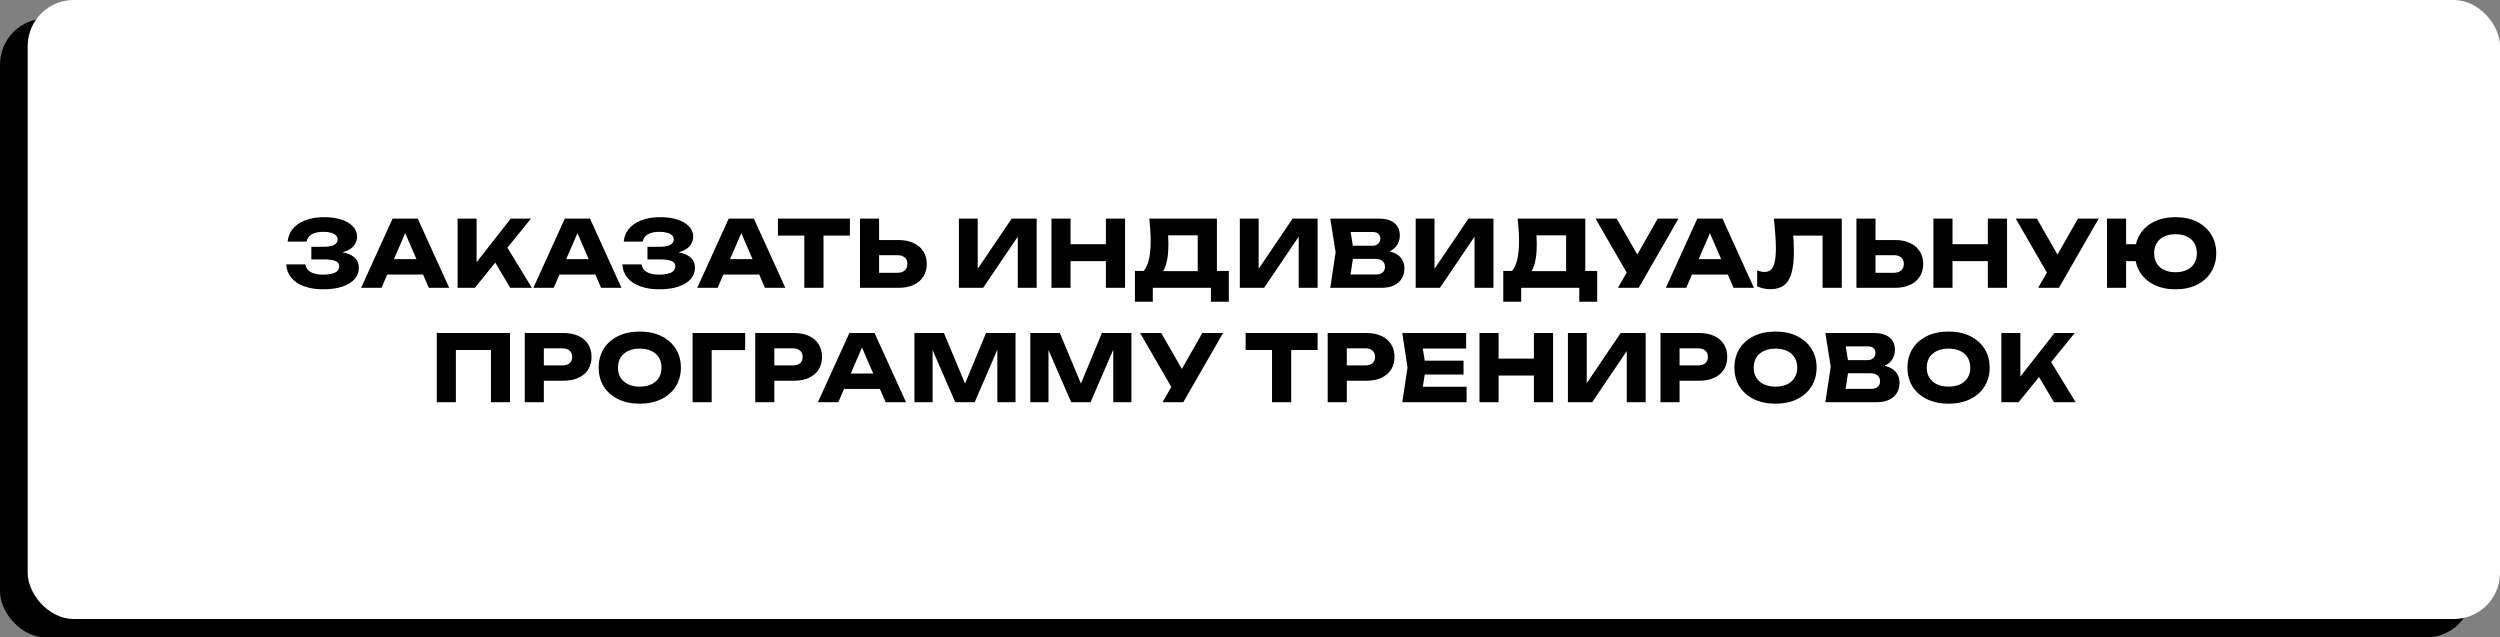 <?xml version="1.0" encoding="UTF-8"?> <svg xmlns="http://www.w3.org/2000/svg" width="2710" height="691" viewBox="0 0 2710 691" fill="none"><rect x="0" y="0" width="2710" height="691" fill="#808080" stroke="none"/><rect y="20" width="2680" height="671" rx="50" fill="black"></rect><rect x="30" width="2680" height="671" rx="50" fill="white"></rect><path d="M350.396 313.6C342.462 313.6 335.496 312.5 329.496 310.3C323.562 308.1 318.929 304.967 315.596 300.9C312.329 296.833 310.562 292.067 310.296 286.6H331.096C331.562 290.2 333.429 292.967 336.696 294.9C339.962 296.767 344.529 297.7 350.396 297.7C355.929 297.7 360.196 296.967 363.196 295.5C366.196 293.967 367.696 291.7 367.696 288.7C367.696 286.1 366.396 284.2 363.796 283C361.262 281.8 357.062 281.2 351.196 281.2H337.496V267.5H350.896C354.362 267.5 357.196 267.2 359.396 266.6C361.596 265.933 363.229 265 364.296 263.8C365.429 262.6 365.996 261.2 365.996 259.6C365.996 257.8 365.362 256.3 364.096 255.1C362.896 253.833 361.129 252.9 358.796 252.3C356.529 251.633 353.762 251.3 350.496 251.3C345.096 251.3 340.862 252.233 337.796 254.1C334.729 255.9 332.929 258.5 332.396 261.9H311.796C312.196 256.967 313.929 252.5 316.996 248.5C320.129 244.5 324.596 241.333 330.396 239C336.196 236.6 343.229 235.4 351.496 235.4C358.629 235.4 364.862 236.3 370.196 238.1C375.529 239.833 379.662 242.3 382.596 245.5C385.596 248.633 387.096 252.3 387.096 256.5C387.096 259.9 386.062 263 383.996 265.8C381.996 268.6 378.796 270.833 374.396 272.5C370.062 274.167 364.429 275 357.496 275V272.9C364.029 272.567 369.629 273 374.296 274.2C379.029 275.4 382.662 277.333 385.196 280C387.729 282.667 388.996 286.1 388.996 290.3C388.996 294.833 387.496 298.867 384.496 302.4C381.496 305.867 377.129 308.6 371.396 310.6C365.662 312.6 358.662 313.6 350.396 313.6ZM412.946 297.6V280.9H464.646V297.6H412.946ZM452.846 237L486.946 312H464.846L436.246 245.8H442.246L413.546 312H391.446L425.546 237H452.846ZM496.049 312V237H516.649V295.5L511.149 291.2L553.649 237H575.549L514.749 312H496.049ZM531.849 276.2L547.049 263.6L576.549 312H553.049L531.849 276.2ZM599.661 297.6V280.9H651.361V297.6H599.661ZM639.561 237L673.661 312H651.561L622.961 245.8H628.961L600.261 312H578.161L612.261 237H639.561ZM714.743 313.6C706.81 313.6 699.843 312.5 693.843 310.3C687.91 308.1 683.277 304.967 679.943 300.9C676.677 296.833 674.91 292.067 674.643 286.6H695.443C695.91 290.2 697.777 292.967 701.043 294.9C704.31 296.767 708.877 297.7 714.743 297.7C720.277 297.7 724.543 296.967 727.543 295.5C730.543 293.967 732.043 291.7 732.043 288.7C732.043 286.1 730.743 284.2 728.143 283C725.61 281.8 721.41 281.2 715.543 281.2H701.843V267.5H715.243C718.71 267.5 721.543 267.2 723.743 266.6C725.943 265.933 727.577 265 728.643 263.8C729.777 262.6 730.343 261.2 730.343 259.6C730.343 257.8 729.71 256.3 728.443 255.1C727.243 253.833 725.477 252.9 723.143 252.3C720.877 251.633 718.11 251.3 714.843 251.3C709.443 251.3 705.21 252.233 702.143 254.1C699.077 255.9 697.277 258.5 696.743 261.9H676.143C676.543 256.967 678.277 252.5 681.343 248.5C684.477 244.5 688.943 241.333 694.743 239C700.543 236.6 707.577 235.4 715.843 235.4C722.977 235.4 729.21 236.3 734.543 238.1C739.877 239.833 744.01 242.3 746.943 245.5C749.943 248.633 751.443 252.3 751.443 256.5C751.443 259.9 750.41 263 748.343 265.8C746.343 268.6 743.143 270.833 738.743 272.5C734.41 274.167 728.777 275 721.843 275V272.9C728.377 272.567 733.977 273 738.643 274.2C743.377 275.4 747.01 277.333 749.543 280C752.077 282.667 753.343 286.1 753.343 290.3C753.343 294.833 751.843 298.867 748.843 302.4C745.843 305.867 741.477 308.6 735.743 310.6C730.01 312.6 723.01 313.6 714.743 313.6ZM777.293 297.6V280.9H828.993V297.6H777.293ZM817.193 237L851.293 312H829.193L800.593 245.8H806.593L777.893 312H755.793L789.893 237H817.193ZM871.885 246.1H892.685V312H871.885V246.1ZM843.285 237H921.285V255.4H843.285V237ZM932.221 312V237H952.921V305L943.621 295.7H972.821C976.221 295.7 978.854 294.833 980.721 293.1C982.654 291.367 983.621 289.033 983.621 286.1C983.621 283.1 982.654 280.767 980.721 279.1C978.854 277.433 976.221 276.6 972.821 276.6H941.821V260.2H974.121C980.454 260.2 985.887 261.3 990.421 263.5C995.021 265.633 998.521 268.633 1000.92 272.5C1003.39 276.367 1004.62 280.9 1004.62 286.1C1004.62 291.3 1003.39 295.867 1000.92 299.8C998.521 303.667 995.021 306.667 990.421 308.8C985.887 310.933 980.454 312 974.121 312H932.221ZM1039.44 312V237H1059.84V301.1L1054.14 299.8L1096.64 237H1123.74V312H1103.24V246.7L1109.04 248L1065.74 312H1039.44ZM1139.78 237H1160.48V312H1139.78V237ZM1198.78 237H1219.58V312H1198.78V237ZM1151.38 264.7H1207.38V283.1H1151.38V264.7ZM1230.24 327.1V293.7H1246.44L1253.04 293.9H1305.04L1310.24 293.7H1332.04V327.1H1312.64V312H1249.64V327.1H1230.24ZM1245.84 237H1319.14V306.2H1298.34V245.7L1307.74 255.1H1256.84L1265.44 248.2C1265.97 251.267 1266.27 254.233 1266.34 257.1C1266.47 259.967 1266.54 262.7 1266.54 265.3C1266.54 273.1 1265.84 279.667 1264.44 285C1263.1 290.333 1261.07 294.367 1258.34 297.1C1255.67 299.833 1252.3 301.2 1248.24 301.2L1239.54 294C1242.2 290.867 1244.17 286.6 1245.44 281.2C1246.7 275.733 1247.34 269 1247.34 261C1247.34 257.333 1247.2 253.5 1246.94 249.5C1246.67 245.5 1246.3 241.333 1245.84 237ZM1343.98 312V237H1364.38V301.1L1358.68 299.8L1401.18 237H1428.28V312H1407.78V246.7L1413.58 248L1370.28 312H1343.98ZM1495.12 275.3L1496.82 271.4C1502.62 271.533 1507.39 272.433 1511.12 274.1C1514.92 275.7 1517.75 277.967 1519.62 280.9C1521.49 283.767 1522.42 287.1 1522.42 290.9C1522.42 294.967 1521.49 298.6 1519.62 301.8C1517.75 304.933 1514.95 307.433 1511.22 309.3C1507.55 311.1 1502.95 312 1497.42 312H1442.02L1447.82 273.5L1442.02 237H1495.42C1502.35 237 1507.75 238.633 1511.62 241.9C1515.49 245.1 1517.42 249.567 1517.42 255.3C1517.42 258.433 1516.69 261.433 1515.22 264.3C1513.75 267.167 1511.39 269.6 1508.12 271.6C1504.92 273.533 1500.59 274.767 1495.12 275.3ZM1462.52 307.2L1454.52 297.5H1491.82C1494.82 297.5 1497.15 296.767 1498.82 295.3C1500.49 293.833 1501.32 291.8 1501.32 289.2C1501.32 286.6 1500.42 284.533 1498.62 283C1496.82 281.4 1494.15 280.6 1490.62 280.6H1459.82V266.4H1487.82C1490.22 266.4 1492.22 265.7 1493.82 264.3C1495.49 262.833 1496.32 260.867 1496.32 258.4C1496.32 256.4 1495.62 254.767 1494.22 253.5C1492.82 252.167 1490.82 251.5 1488.22 251.5H1454.62L1462.52 241.8L1467.62 273.5L1462.52 307.2ZM1534.6 312V237H1555V301.1L1549.3 299.8L1591.8 237H1618.9V312H1598.4V246.7L1604.2 248L1560.9 312H1534.6ZM1629.55 327.1V293.7H1645.75L1652.35 293.9H1704.35L1709.55 293.7H1731.35V327.1H1711.95V312H1648.95V327.1H1629.55ZM1645.15 237H1718.45V306.2H1697.65V245.7L1707.05 255.1H1656.15L1664.75 248.2C1665.28 251.267 1665.58 254.233 1665.65 257.1C1665.78 259.967 1665.85 262.7 1665.85 265.3C1665.85 273.1 1665.15 279.667 1663.75 285C1662.41 290.333 1660.38 294.367 1657.65 297.1C1654.98 299.833 1651.61 301.2 1647.55 301.2L1638.85 294C1641.51 290.867 1643.48 286.6 1644.75 281.2C1646.01 275.733 1646.65 269 1646.65 261C1646.65 257.333 1646.51 253.5 1646.25 249.5C1645.98 245.5 1645.61 241.333 1645.15 237ZM1753.86 312L1767.36 288.5H1767.66L1796.96 237H1819.46L1776.36 312H1753.86ZM1767.06 301.9L1729.56 237H1752.46L1781.76 288L1767.06 301.9ZM1827.27 297.6V280.9H1878.97V297.6H1827.27ZM1867.17 237L1901.27 312H1879.17L1850.57 245.8H1856.57L1827.87 312H1805.77L1839.87 237H1867.17ZM1922.87 237H1996.47V312H1975.67V246L1985.07 255.4H1934.47L1943.17 248.5C1943.71 252.9 1944.07 257.133 1944.27 261.2C1944.47 265.2 1944.57 269 1944.57 272.6C1944.57 282.2 1943.71 290.033 1941.97 296.1C1940.24 302.1 1937.51 306.5 1933.77 309.3C1930.04 312.1 1925.21 313.5 1919.27 313.5C1916.67 313.5 1914.11 313.233 1911.57 312.7C1909.11 312.167 1906.84 311.367 1904.77 310.3V293.1C1907.71 294.233 1910.41 294.8 1912.87 294.8C1917.21 294.8 1920.31 292.833 1922.17 288.9C1924.11 284.967 1925.07 278.533 1925.07 269.6C1925.07 265.267 1924.87 260.4 1924.47 255C1924.14 249.6 1923.61 243.6 1922.87 237ZM2012.37 312V237H2033.07V305L2023.77 295.7H2052.97C2056.37 295.7 2059.01 294.833 2060.87 293.1C2062.81 291.367 2063.77 289.033 2063.77 286.1C2063.77 283.1 2062.81 280.767 2060.87 279.1C2059.01 277.433 2056.37 276.6 2052.97 276.6H2021.97V260.2H2054.27C2060.61 260.2 2066.04 261.3 2070.57 263.5C2075.17 265.633 2078.67 268.633 2081.07 272.5C2083.54 276.367 2084.77 280.9 2084.77 286.1C2084.77 291.3 2083.54 295.867 2081.07 299.8C2078.67 303.667 2075.17 306.667 2070.57 308.8C2066.04 310.933 2060.61 312 2054.27 312H2012.37ZM2095.82 237H2116.52V312H2095.82V237ZM2154.82 237H2175.62V312H2154.82V237ZM2107.42 264.7H2163.42V283.1H2107.42V264.7ZM2209.37 312L2222.87 288.5H2223.17L2252.47 237H2274.97L2231.87 312H2209.37ZM2222.57 301.9L2185.07 237H2207.97L2237.27 288L2222.57 301.9ZM2358.2 313.6C2349.4 313.6 2341.7 311.967 2335.1 308.7C2328.5 305.433 2323.36 300.867 2319.7 295C2316.1 289.133 2314.3 282.3 2314.3 274.5C2314.3 266.7 2316.1 259.867 2319.7 254C2323.36 248.133 2328.5 243.567 2335.1 240.3C2341.7 237.033 2349.4 235.4 2358.2 235.4C2367.06 235.4 2374.8 237.033 2381.4 240.3C2388 243.567 2393.13 248.133 2396.8 254C2400.53 259.867 2402.4 266.7 2402.4 274.5C2402.4 282.3 2400.53 289.133 2396.8 295C2393.13 300.867 2388 305.433 2381.4 308.7C2374.8 311.967 2367.06 313.6 2358.2 313.6ZM2284 312V237H2304.7V312H2284ZM2295.6 283.1V264.7H2325V283.1H2295.6ZM2358.2 295.1C2363 295.1 2367.13 294.267 2370.6 292.6C2374.06 290.933 2376.73 288.567 2378.6 285.5C2380.46 282.367 2381.4 278.7 2381.4 274.5C2381.4 270.233 2380.46 266.567 2378.6 263.5C2376.73 260.433 2374.06 258.067 2370.6 256.4C2367.13 254.733 2363 253.9 2358.2 253.9C2353.46 253.9 2349.36 254.733 2345.9 256.4C2342.43 258.067 2339.76 260.433 2337.9 263.5C2336.03 266.567 2335.1 270.233 2335.1 274.5C2335.1 278.7 2336.03 282.367 2337.9 285.5C2339.76 288.567 2342.43 290.933 2345.9 292.6C2349.36 294.267 2353.46 295.1 2358.2 295.1ZM552.867 361V436H532.167V370L541.467 379.4H484.867L494.167 370V436H473.467V361H552.867ZM610.926 361C617.193 361 622.593 362.067 627.126 364.2C631.726 366.333 635.226 369.367 637.626 373.3C640.026 377.167 641.226 381.7 641.226 386.9C641.226 392.033 640.026 396.567 637.626 400.5C635.226 404.367 631.726 407.367 627.126 409.5C622.593 411.633 617.193 412.7 610.926 412.7H578.426V396.1H609.626C612.96 396.1 615.56 395.3 617.426 393.7C619.293 392.033 620.226 389.767 620.226 386.9C620.226 383.967 619.293 381.7 617.426 380.1C615.56 378.433 612.96 377.6 609.626 377.6H580.226L589.526 368V436H568.826V361H610.926ZM693.471 437.6C684.605 437.6 676.805 435.967 670.071 432.7C663.405 429.433 658.205 424.867 654.471 419C650.805 413.133 648.971 406.3 648.971 398.5C648.971 390.7 650.805 383.867 654.471 378C658.205 372.133 663.405 367.567 670.071 364.3C676.805 361.033 684.605 359.4 693.471 359.4C702.405 359.4 710.205 361.033 716.871 364.3C723.538 367.567 728.738 372.133 732.471 378C736.205 383.867 738.071 390.7 738.071 398.5C738.071 406.3 736.205 413.133 732.471 419C728.738 424.867 723.538 429.433 716.871 432.7C710.205 435.967 702.405 437.6 693.471 437.6ZM693.471 419.1C698.338 419.1 702.538 418.267 706.071 416.6C709.605 414.933 712.305 412.567 714.171 409.5C716.105 406.433 717.071 402.767 717.071 398.5C717.071 394.233 716.105 390.567 714.171 387.5C712.305 384.433 709.605 382.067 706.071 380.4C702.538 378.733 698.338 377.9 693.471 377.9C688.671 377.9 684.505 378.733 680.971 380.4C677.438 382.067 674.705 384.433 672.771 387.5C670.838 390.567 669.871 394.233 669.871 398.5C669.871 402.767 670.838 406.433 672.771 409.5C674.705 412.567 677.438 414.933 680.971 416.6C684.505 418.267 688.671 419.1 693.471 419.1ZM807.756 361V379.5H762.156L771.456 370.1V436H750.756V361H807.756ZM860.774 361C867.04 361 872.44 362.067 876.974 364.2C881.574 366.333 885.074 369.367 887.474 373.3C889.874 377.167 891.074 381.7 891.074 386.9C891.074 392.033 889.874 396.567 887.474 400.5C885.074 404.367 881.574 407.367 876.974 409.5C872.44 411.633 867.04 412.7 860.774 412.7H828.274V396.1H859.474C862.807 396.1 865.407 395.3 867.274 393.7C869.14 392.033 870.074 389.767 870.074 386.9C870.074 383.967 869.14 381.7 867.274 380.1C865.407 378.433 862.807 377.6 859.474 377.6H830.074L839.374 368V436H818.674V361H860.774ZM908.125 421.6V404.9H959.825V421.6H908.125ZM948.025 361L982.125 436H960.025L931.425 369.8H937.425L908.725 436H886.625L920.725 361H948.025ZM1100.83 361V436H1081.13V368.4L1085.53 368.9L1056.53 436H1035.53L1006.43 369.1L1010.93 368.6V436H991.229V361H1023.23L1050.13 425.4H1042.13L1068.83 361H1100.83ZM1226.46 361V436H1206.76V368.4L1211.16 368.9L1182.16 436H1161.16L1132.06 369.1L1136.56 368.6V436H1116.86V361H1148.86L1175.76 425.4H1167.76L1194.46 361H1226.46ZM1260.19 436L1273.69 412.5H1273.99L1303.29 361H1325.79L1282.69 436H1260.19ZM1273.39 425.9L1235.89 361H1258.79L1288.09 412L1273.39 425.9ZM1378.88 370.1H1399.68V436H1378.88V370.1ZM1350.28 361H1428.28V379.4H1350.28V361ZM1481.32 361C1487.58 361 1492.98 362.067 1497.52 364.2C1502.12 366.333 1505.62 369.367 1508.02 373.3C1510.42 377.167 1511.62 381.7 1511.62 386.9C1511.62 392.033 1510.42 396.567 1508.02 400.5C1505.62 404.367 1502.12 407.367 1497.52 409.5C1492.98 411.633 1487.58 412.7 1481.32 412.7H1448.82V396.1H1480.02C1483.35 396.1 1485.95 395.3 1487.82 393.7C1489.68 392.033 1490.62 389.767 1490.62 386.9C1490.62 383.967 1489.68 381.7 1487.82 380.1C1485.95 378.433 1483.35 377.6 1480.02 377.6H1450.62L1459.92 368V436H1439.22V361H1481.32ZM1586.47 391V406H1531.57V391H1586.47ZM1545.67 398.5L1540.77 428.6L1532.37 419.2H1589.77V436H1520.07L1525.77 398.5L1520.07 361H1589.27V377.8H1532.37L1540.77 368.4L1545.67 398.5ZM1603.76 361H1624.46V436H1603.76V361ZM1662.76 361H1683.56V436H1662.76V361ZM1615.36 388.7H1671.36V407.1H1615.36V388.7ZM1699.61 436V361H1720.01V425.1L1714.31 423.8L1756.81 361H1783.91V436H1763.41V370.7L1769.21 372L1725.91 436H1699.61ZM1842.05 361C1848.32 361 1853.72 362.067 1858.25 364.2C1862.85 366.333 1866.35 369.367 1868.75 373.3C1871.15 377.167 1872.35 381.7 1872.35 386.9C1872.35 392.033 1871.15 396.567 1868.75 400.5C1866.35 404.367 1862.85 407.367 1858.25 409.5C1853.72 411.633 1848.32 412.7 1842.05 412.7H1809.55V396.1H1840.75C1844.08 396.1 1846.68 395.3 1848.55 393.7C1850.42 392.033 1851.35 389.767 1851.35 386.9C1851.35 383.967 1850.42 381.7 1848.55 380.1C1846.68 378.433 1844.08 377.6 1840.75 377.6H1811.35L1820.65 368V436H1799.95V361H1842.05ZM1924.6 437.6C1915.73 437.6 1907.93 435.967 1901.2 432.7C1894.53 429.433 1889.33 424.867 1885.6 419C1881.93 413.133 1880.1 406.3 1880.1 398.5C1880.1 390.7 1881.93 383.867 1885.6 378C1889.33 372.133 1894.53 367.567 1901.2 364.3C1907.93 361.033 1915.73 359.4 1924.6 359.4C1933.53 359.4 1941.33 361.033 1948 364.3C1954.66 367.567 1959.86 372.133 1963.6 378C1967.33 383.867 1969.2 390.7 1969.2 398.5C1969.2 406.3 1967.33 413.133 1963.6 419C1959.86 424.867 1954.66 429.433 1948 432.7C1941.33 435.967 1933.53 437.6 1924.6 437.6ZM1924.6 419.1C1929.46 419.1 1933.66 418.267 1937.2 416.6C1940.73 414.933 1943.43 412.567 1945.3 409.5C1947.23 406.433 1948.2 402.767 1948.2 398.5C1948.2 394.233 1947.23 390.567 1945.3 387.5C1943.43 384.433 1940.73 382.067 1937.2 380.4C1933.66 378.733 1929.46 377.9 1924.6 377.9C1919.8 377.9 1915.63 378.733 1912.1 380.4C1908.56 382.067 1905.83 384.433 1903.9 387.5C1901.96 390.567 1901 394.233 1901 398.5C1901 402.767 1901.96 406.433 1903.9 409.5C1905.83 412.567 1908.56 414.933 1912.1 416.6C1915.63 418.267 1919.8 419.1 1924.6 419.1ZM2031.8 399.3L2033.5 395.4C2039.3 395.533 2044.07 396.433 2047.8 398.1C2051.6 399.7 2054.44 401.967 2056.3 404.9C2058.17 407.767 2059.1 411.1 2059.1 414.9C2059.1 418.967 2058.17 422.6 2056.3 425.8C2054.44 428.933 2051.64 431.433 2047.9 433.3C2044.24 435.1 2039.64 436 2034.1 436H1978.7L1984.5 397.5L1978.7 361H2032.1C2039.04 361 2044.44 362.633 2048.3 365.9C2052.17 369.1 2054.1 373.567 2054.1 379.3C2054.1 382.433 2053.37 385.433 2051.9 388.3C2050.44 391.167 2048.07 393.6 2044.8 395.6C2041.6 397.533 2037.27 398.767 2031.8 399.3ZM1999.2 431.2L1991.2 421.5H2028.5C2031.5 421.5 2033.84 420.767 2035.5 419.3C2037.17 417.833 2038 415.8 2038 413.2C2038 410.6 2037.1 408.533 2035.3 407C2033.5 405.4 2030.84 404.6 2027.3 404.6H1996.5V390.4H2024.5C2026.9 390.4 2028.9 389.7 2030.5 388.3C2032.17 386.833 2033 384.867 2033 382.4C2033 380.4 2032.3 378.767 2030.9 377.5C2029.5 376.167 2027.5 375.5 2024.9 375.5H1991.3L1999.2 365.8L2004.3 397.5L1999.2 431.2ZM2112.19 437.6C2103.32 437.6 2095.52 435.967 2088.79 432.7C2082.12 429.433 2076.92 424.867 2073.19 419C2069.52 413.133 2067.69 406.3 2067.69 398.5C2067.69 390.7 2069.52 383.867 2073.19 378C2076.92 372.133 2082.12 367.567 2088.79 364.3C2095.52 361.033 2103.32 359.4 2112.19 359.4C2121.12 359.4 2128.92 361.033 2135.59 364.3C2142.26 367.567 2147.46 372.133 2151.19 378C2154.92 383.867 2156.79 390.7 2156.79 398.5C2156.79 406.3 2154.92 413.133 2151.19 419C2147.46 424.867 2142.26 429.433 2135.59 432.7C2128.92 435.967 2121.12 437.6 2112.19 437.6ZM2112.19 419.1C2117.06 419.1 2121.26 418.267 2124.79 416.6C2128.32 414.933 2131.02 412.567 2132.89 409.5C2134.82 406.433 2135.79 402.767 2135.79 398.5C2135.79 394.233 2134.82 390.567 2132.89 387.5C2131.02 384.433 2128.32 382.067 2124.79 380.4C2121.26 378.733 2117.06 377.9 2112.19 377.9C2107.39 377.9 2103.22 378.733 2099.69 380.4C2096.16 382.067 2093.42 384.433 2091.49 387.5C2089.56 390.567 2088.59 394.233 2088.59 398.5C2088.59 402.767 2089.56 406.433 2091.49 409.5C2093.42 412.567 2096.16 414.933 2099.69 416.6C2103.22 418.267 2107.39 419.1 2112.19 419.1ZM2169.47 436V361H2190.07V419.5L2184.57 415.2L2227.07 361H2248.97L2188.17 436H2169.47ZM2205.27 400.2L2220.47 387.6L2249.97 436H2226.47L2205.27 400.2Z" fill="black"></path></svg> 